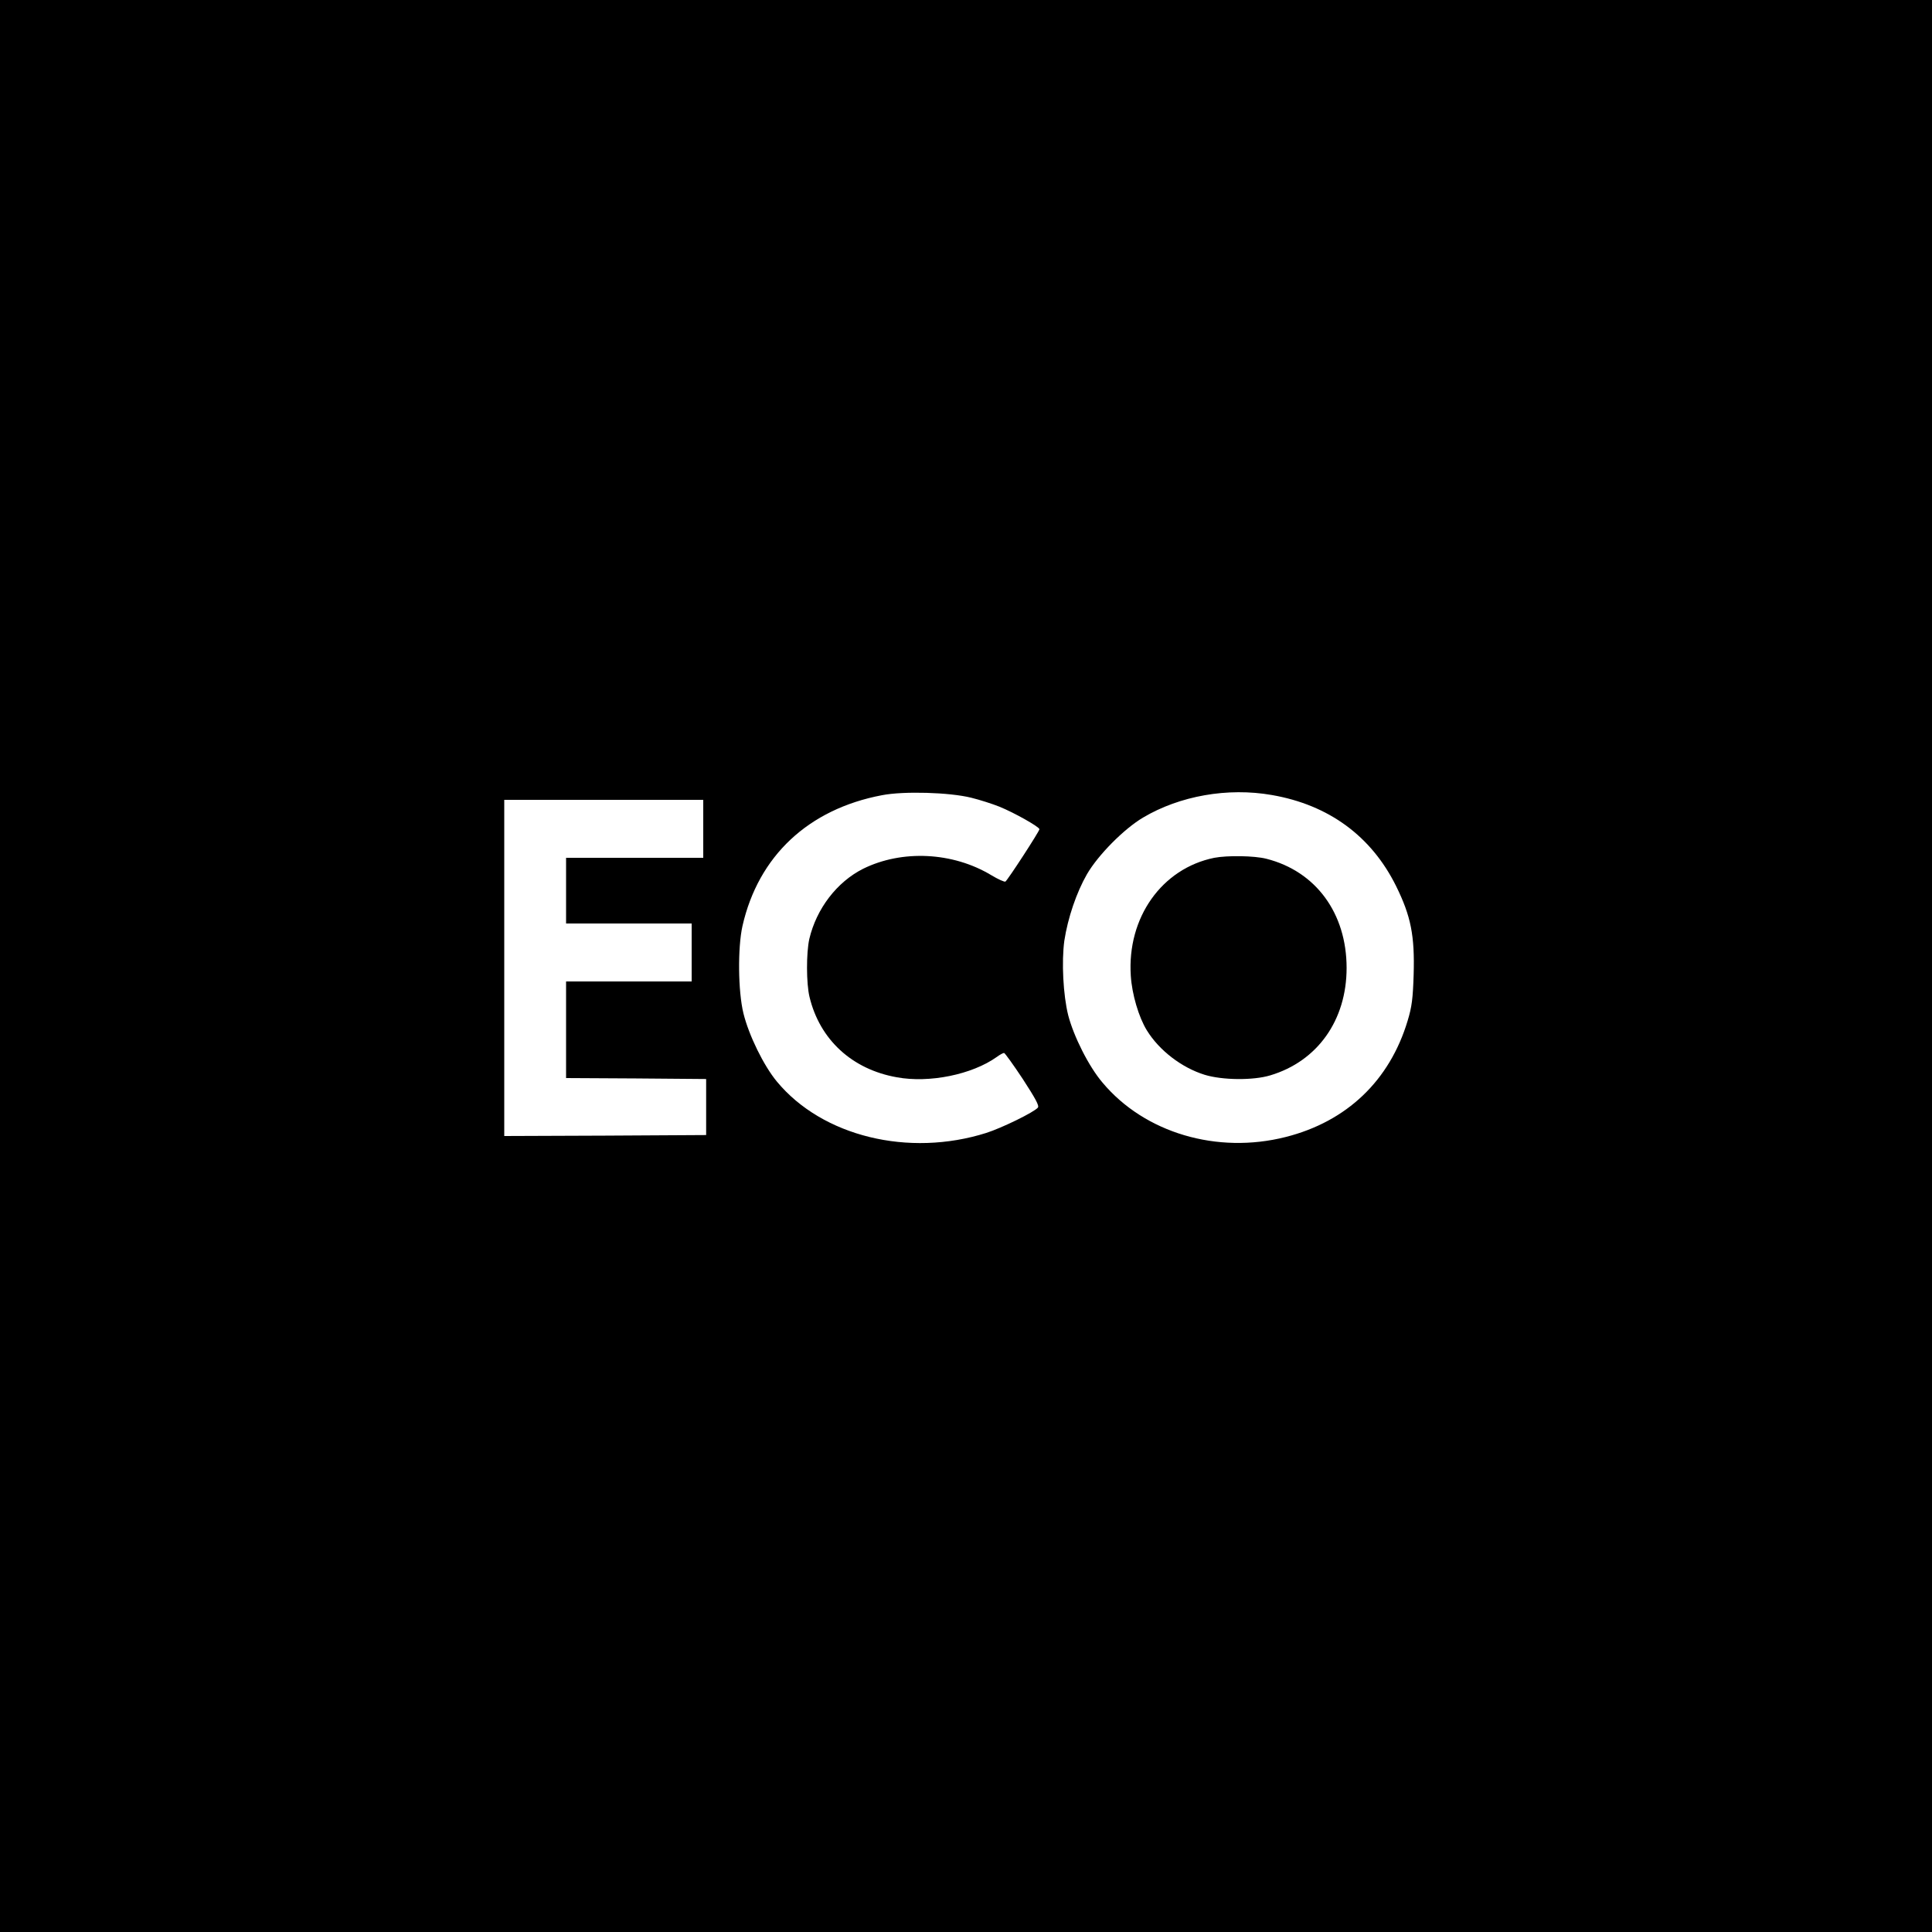 <?xml version="1.0" standalone="no"?>
<!DOCTYPE svg PUBLIC "-//W3C//DTD SVG 20010904//EN"
 "http://www.w3.org/TR/2001/REC-SVG-20010904/DTD/svg10.dtd">
<svg version="1.0" xmlns="http://www.w3.org/2000/svg"
 width="1000pt" height="1000pt" viewBox="0 0 1000 1000"
 preserveAspectRatio="xMidYMid meet">
<g transform="translate(0,1000) scale(0.1,-0.1)"
fill="#000000" stroke="none">
<path d="M0 5000 l0 -5000 5000 0 5000 0 0 5000 0 5000 -5000 0 -5000 0 0
-5000z m5027 871 c45 -11 110 -32 145 -46 77 -31 208 -105 208 -117 0 -11
-164 -263 -176 -271 -5 -3 -38 12 -73 33 -199 120 -462 133 -664 33 -135 -68
-241 -206 -278 -363 -16 -71 -16 -230 1 -300 53 -221 220 -375 452 -416 168
-31 389 14 517 105 16 12 33 21 38 21 4 0 48 -61 97 -135 66 -102 86 -138 78
-148 -20 -24 -186 -105 -267 -131 -402 -127 -849 -18 -1084 266 -68 82 -145
239 -173 353 -28 114 -30 340 -5 452 82 362 341 605 722 677 112 22 350 15
462 -13z m1556 14 c295 -51 515 -213 643 -471 77 -156 97 -257 91 -459 -4
-124 -9 -165 -31 -238 -93 -310 -315 -522 -631 -602 -355 -90 -730 21 -948
281 -71 83 -149 238 -178 349 -26 104 -35 277 -20 386 18 118 63 250 117 344
58 100 192 235 290 293 190 113 439 157 667 117z m-2943 -175 l0 -150 -355 0
-355 0 0 -170 0 -170 325 0 325 0 0 -150 0 -150 -325 0 -325 0 0 -250 0 -250
363 -2 362 -3 0 -145 0 -145 -522 -3 -523 -2 0 870 0 870 515 0 515 0 0 -150z"/>
<path d="M6285 5560 c-271 -55 -452 -309 -432 -611 6 -95 41 -214 83 -282 64
-104 180 -193 299 -230 91 -28 251 -30 340 -3 244 73 395 285 395 556 0 283
-159 500 -415 565 -62 16 -202 18 -270 5z"/>
</g>
</svg>
